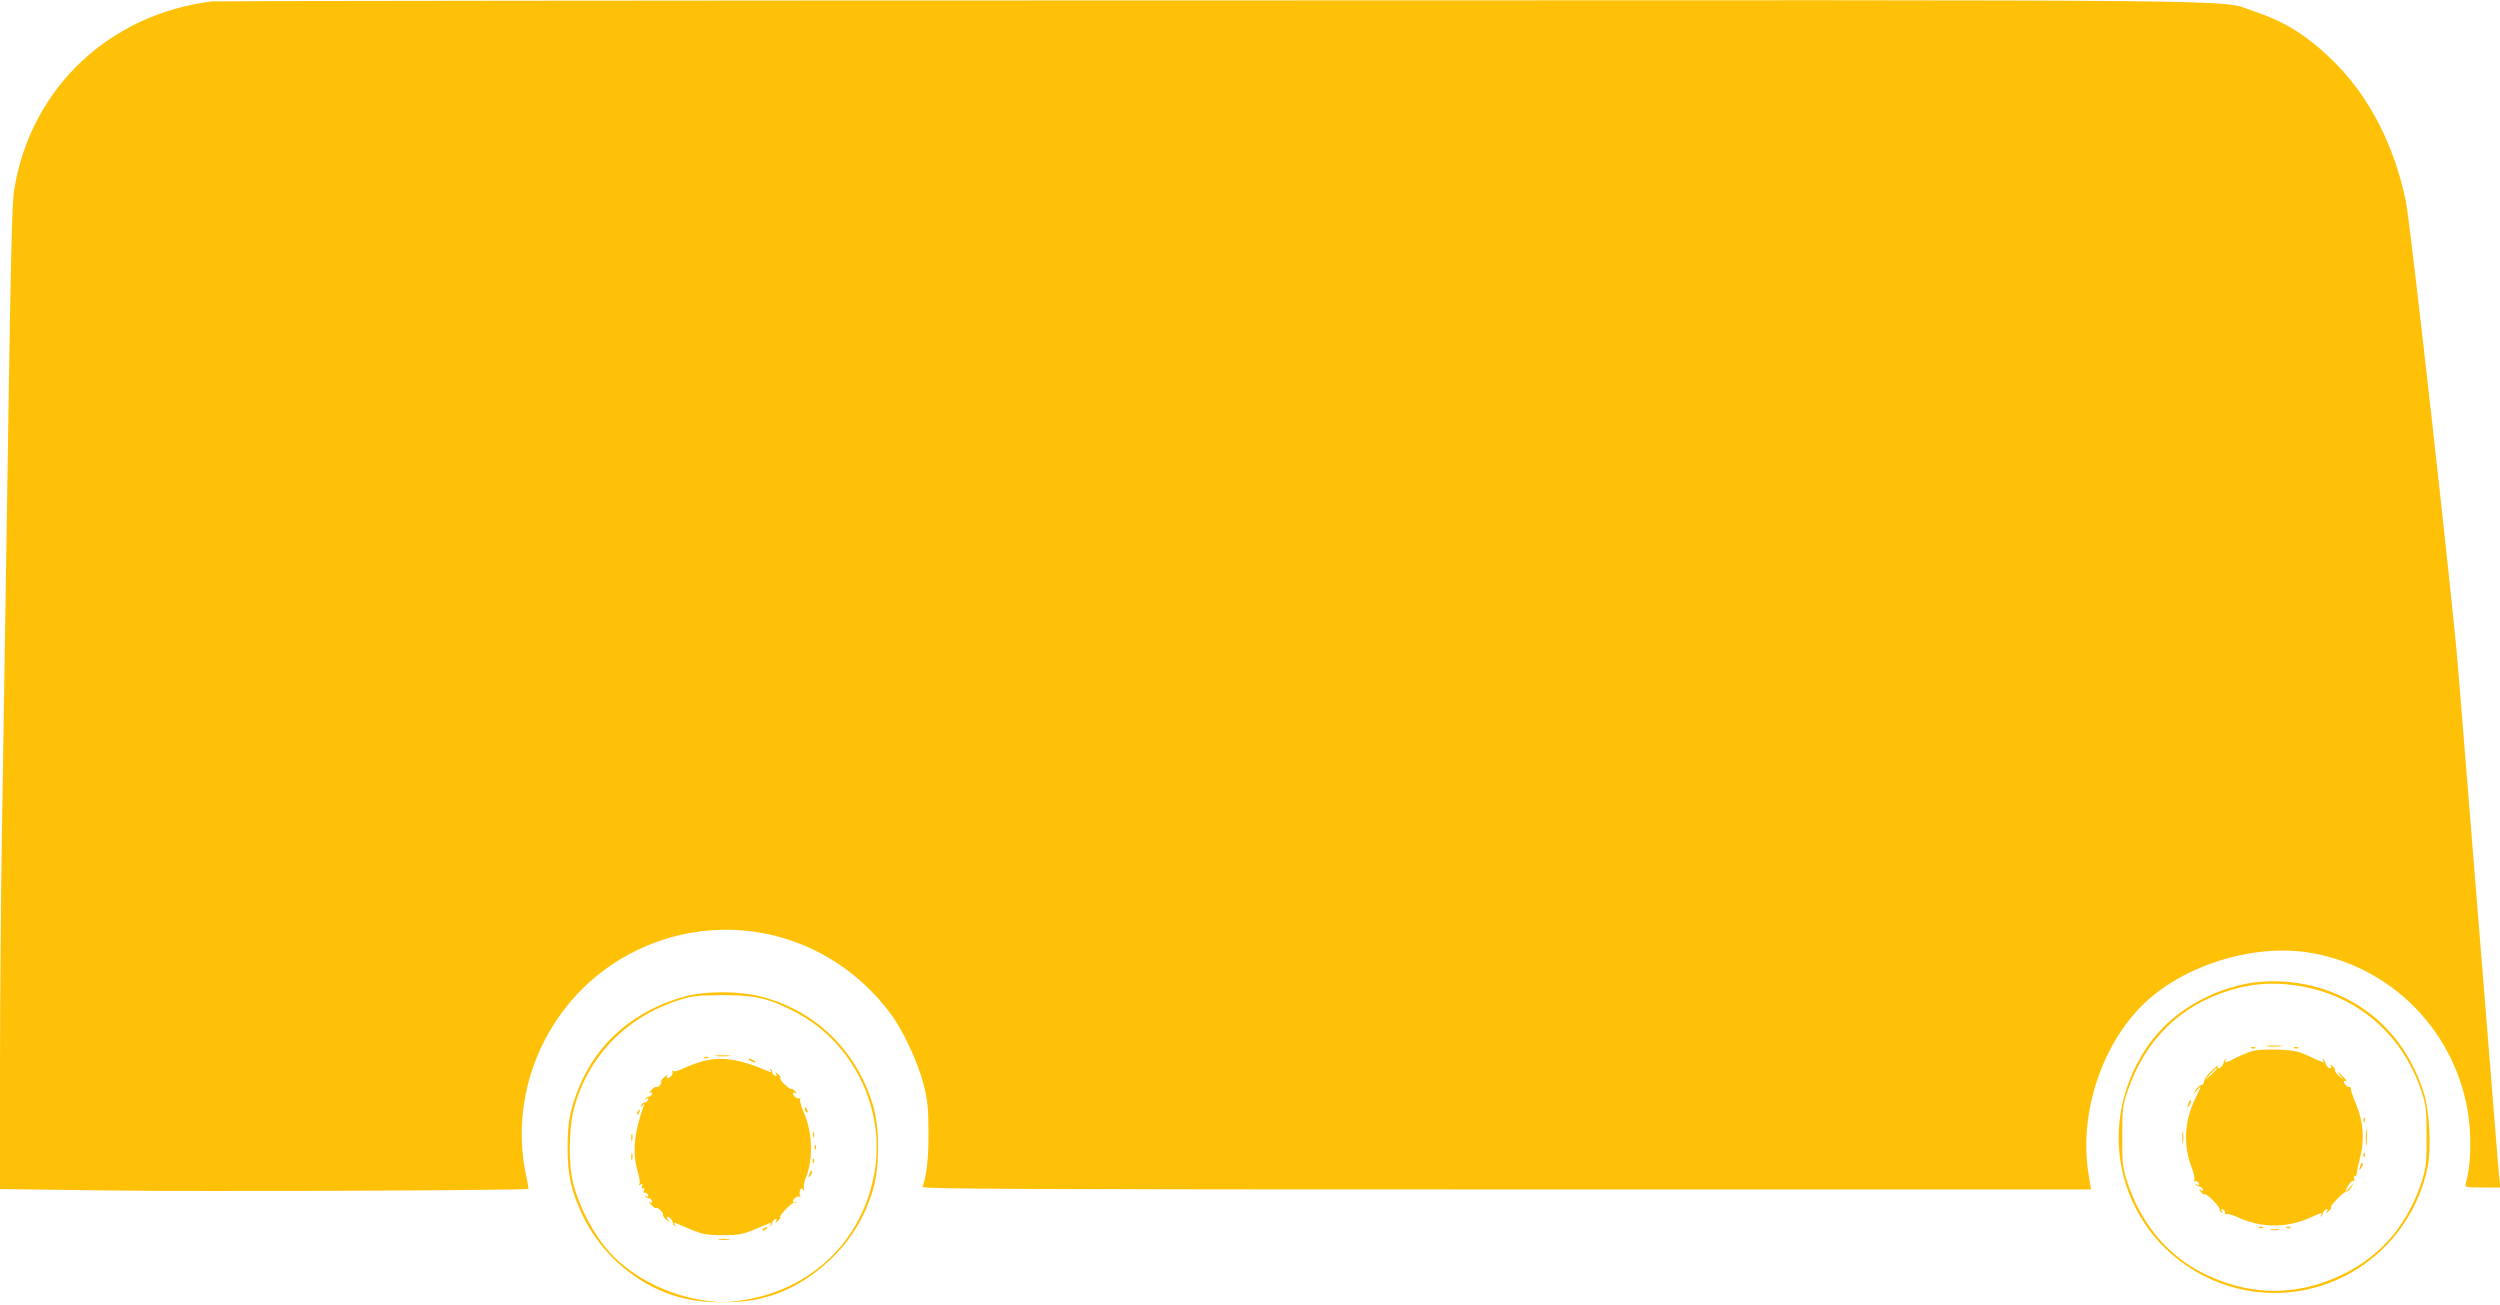 <?xml version="1.0" standalone="no"?>
<!DOCTYPE svg PUBLIC "-//W3C//DTD SVG 20010904//EN"
 "http://www.w3.org/TR/2001/REC-SVG-20010904/DTD/svg10.dtd">
<svg version="1.0" xmlns="http://www.w3.org/2000/svg"
 width="1280pt" height="668pt" viewBox="0 0 1280 668"
 preserveAspectRatio="xMidYMid meet">
<g transform="translate(0,668) scale(0.1,-0.1)"
fill="#ffc107" stroke="none">
<path d="M1085 6673 c-524 -66 -921 -439 -1010 -950 -15 -88 -18 -219 -45
-2018 -6 -385 -15 -961 -20 -1280 -5 -319 -10 -862 -10 -1206 l0 -627 538 -7
c442 -7 2161 0 2168 8 1 1 -4 31 -12 67 -97 449 122 919 530 1136 462 245
1020 118 1336 -306 62 -83 137 -243 167 -355 22 -86 26 -121 27 -250 1 -132
-10 -227 -31 -282 -4 -11 566 -13 2989 -13 l2994 0 -14 88 c-48 311 76 674
301 878 215 194 564 295 846 244 406 -73 724 -395 795 -805 22 -127 18 -284
-10 -377 -5 -16 4 -18 86 -18 l92 0 -7 62 c-3 35 -26 313 -50 618 -25 305 -67
836 -95 1180 -28 344 -57 711 -66 815 -24 306 -243 2261 -265 2369 -59 292
-191 547 -376 727 -132 128 -245 199 -408 253 -177 60 187 56 -5345 54 -2791
0 -5088 -3 -5105 -5z"/>
<path d="M11490 1641 c-203 -44 -377 -154 -486 -306 -205 -289 -209 -658 -9
-940 148 -208 394 -335 650 -335 380 0 708 270 785 647 19 92 9 290 -20 378
-89 281 -289 473 -566 546 -114 29 -249 33 -354 10z m345 -22 c266 -64 472
-256 562 -524 24 -72 27 -95 27 -230 1 -130 -2 -160 -22 -225 -71 -225 -208
-388 -407 -485 -239 -116 -487 -112 -726 12 -180 93 -314 260 -381 473 -20 65
-23 95 -22 225 0 140 2 156 30 236 91 259 269 432 522 509 136 42 270 44 417
9z"/>
<path d="M11607 1323 c18 -2 50 -2 70 0 21 2 7 4 -32 4 -38 0 -55 -2 -38 -4z"/>
<path d="M11528 1313 c7 -3 16 -2 19 1 4 3 -2 6 -13 5 -11 0 -14 -3 -6 -6z"/>
<path d="M11748 1313 c7 -3 16 -2 19 1 4 3 -2 6 -13 5 -11 0 -14 -3 -6 -6z"/>
<path d="M11537 1300 c-20 -5 -59 -21 -87 -35 -56 -28 -64 -30 -54 -12 4 7 3
9 -2 4 -5 -5 -9 -12 -9 -15 0 -13 -16 -32 -26 -32 -6 0 -7 6 -3 13 4 6 -11 -5
-33 -26 -22 -21 -40 -46 -39 -55 0 -9 -5 -17 -13 -17 -7 0 -20 -11 -29 -25
l-14 -25 22 25 c25 29 24 25 -13 -51 -53 -110 -59 -230 -17 -343 12 -31 18
-60 15 -66 -4 -6 -1 -9 6 -8 6 2 14 -3 17 -11 3 -9 0 -11 -9 -6 -8 5 -11 4 -6
-1 5 -5 14 -9 20 -9 5 0 12 -6 15 -14 3 -9 0 -11 -9 -5 -12 6 -12 5 0 -9 8
-10 16 -15 19 -12 8 8 82 -67 76 -76 -2 -4 1 -11 7 -15 8 -5 9 -3 4 6 -5 8 -3
11 6 8 8 -3 13 -11 11 -17 -1 -7 2 -10 7 -7 5 3 33 -5 62 -18 119 -54 248 -54
368 0 62 28 65 28 55 12 -4 -8 -3 -10 2 -5 5 5 9 14 9 20 0 5 6 12 14 15 9 3
11 0 5 -9 -7 -12 -5 -12 9 0 9 7 15 17 12 21 -5 9 74 87 82 80 3 -3 12 6 21
20 l14 25 -21 -25 c-24 -30 -28 -20 -5 15 9 14 20 22 25 19 5 -3 6 3 2 12 -3
10 -2 15 3 12 5 -4 10 4 11 15 0 12 9 51 18 87 22 85 15 178 -20 262 -15 35
-28 71 -28 80 -1 9 -3 15 -6 13 -6 -7 -31 15 -31 27 0 5 6 6 13 2 6 -4 1 5
-12 19 -30 33 -42 36 -15 5 17 -21 17 -21 -8 1 -15 13 -25 27 -23 31 3 4 -3
14 -12 21 -12 10 -14 10 -9 2 4 -7 3 -13 -3 -13 -10 0 -26 19 -26 32 0 3 -4
10 -9 15 -5 5 -6 3 -2 -4 10 -18 7 -17 -69 18 -57 27 -81 32 -159 35 -50 2
-108 -1 -129 -6z m-187 -93 c0 -2 -15 -16 -32 -33 l-33 -29 29 33 c28 30 36
37 36 29z"/>
<path d="M11206 1035 c-9 -26 -7 -32 5 -12 6 10 9 21 6 23 -2 3 -7 -2 -11 -11z"/>
<path d="M12101 944 c0 -11 3 -14 6 -6 3 7 2 16 -1 19 -3 4 -6 -2 -5 -13z"/>
<path d="M12113 855 c0 -38 2 -53 4 -32 2 20 2 52 0 70 -2 17 -4 1 -4 -38z"/>
<path d="M11173 855 c0 -27 2 -38 4 -22 2 15 2 37 0 50 -2 12 -4 0 -4 -28z"/>
<path d="M12101 764 c0 -11 3 -14 6 -6 3 7 2 16 -1 19 -3 4 -6 -2 -5 -13z"/>
<path d="M12086 715 c-9 -26 -7 -32 5 -12 6 10 9 21 6 23 -2 3 -7 -2 -11 -11z"/>
<path d="M11568 393 c7 -3 16 -2 19 1 4 3 -2 6 -13 5 -11 0 -14 -3 -6 -6z"/>
<path d="M11708 393 c7 -3 16 -2 19 1 4 3 -2 6 -13 5 -11 0 -14 -3 -6 -6z"/>
<path d="M11628 383 c12 -2 30 -2 40 0 9 3 -1 5 -23 4 -22 0 -30 -2 -17 -4z"/>
<path d="M3514 1580 c-259 -68 -456 -235 -550 -468 -46 -114 -58 -180 -58
-307 0 -137 17 -217 70 -333 118 -259 374 -441 638 -456 l81 -5 -75 9 c-193
25 -379 117 -498 248 -83 91 -158 234 -188 358 -24 98 -22 275 4 375 72 272
270 475 546 561 59 19 95 22 216 23 166 0 236 -16 371 -86 288 -149 456 -479
410 -799 -54 -367 -328 -633 -701 -680 l-75 -9 82 5 c173 10 344 92 483 233
97 98 162 210 202 347 32 113 32 305 0 418 -83 287 -301 498 -586 566 -107 26
-273 26 -372 0z"/>
<path d="M3668 1273 c17 -2 47 -2 65 0 17 2 3 4 -33 4 -36 0 -50 -2 -32 -4z"/>
<path d="M3608 1263 c7 -3 16 -2 19 1 4 3 -2 6 -13 5 -11 0 -14 -3 -6 -6z"/>
<path d="M3593 1245 c-29 -8 -71 -24 -93 -35 -23 -11 -46 -18 -53 -14 -7 4 -9
4 -5 -1 9 -9 -9 -35 -24 -35 -5 0 -6 6 -2 13 4 6 -2 3 -14 -7 -12 -11 -20 -21
-17 -24 7 -7 -16 -33 -25 -27 -4 2 -16 -5 -26 -17 -11 -12 -13 -18 -5 -13 9 5
12 3 9 -6 -3 -8 -10 -14 -16 -14 -5 0 -14 -4 -19 -9 -5 -5 -2 -6 6 -1 9 5 12
3 9 -6 -3 -8 -11 -14 -18 -14 -7 0 -15 -7 -17 -15 -4 -13 -3 -13 7 0 10 12 11
12 5 -5 -49 -136 -58 -237 -30 -333 9 -29 13 -58 9 -64 -5 -7 -3 -8 6 -3 10 6
12 4 7 -9 -5 -11 -3 -15 5 -10 8 5 9 2 5 -9 -4 -10 -2 -16 5 -14 6 1 13 -4 16
-12 3 -9 0 -11 -9 -6 -8 5 -11 4 -6 -1 5 -5 14 -9 20 -9 5 0 12 -6 15 -14 3
-9 0 -11 -9 -6 -8 5 -5 -1 5 -13 11 -12 21 -20 24 -17 8 7 42 -26 37 -35 -2
-4 5 -16 18 -26 18 -16 19 -16 8 -1 -8 10 -9 17 -3 17 11 0 27 -19 27 -32 0
-3 4 -10 9 -15 6 -5 6 -2 1 6 -6 10 -4 13 6 8 137 -59 143 -61 239 -61 96 0
102 2 239 61 10 5 12 2 6 -8 -5 -8 -5 -11 1 -6 5 5 9 14 9 20 0 5 6 12 14 15
9 3 11 0 5 -9 -7 -12 -5 -12 9 0 9 7 15 17 12 21 -5 8 63 77 71 72 3 -2 9 0
12 4 4 4 1 4 -5 0 -7 -4 -13 -3 -13 2 0 15 26 33 35 24 5 -4 5 -2 2 5 -4 6 -4
19 -1 28 6 13 9 14 16 3 7 -10 8 -8 4 5 -3 10 1 35 9 55 40 94 36 235 -10 337
-14 32 -22 62 -18 69 3 6 3 8 -2 4 -9 -9 -35 9 -35 24 0 5 6 6 13 2 8 -5 7 -2
-2 9 -8 10 -16 15 -19 12 -8 -7 -62 46 -57 55 3 4 -3 14 -12 21 -14 12 -16 12
-9 0 6 -9 4 -12 -5 -9 -8 3 -14 10 -14 15 0 6 -4 15 -9 20 -6 5 -6 2 -1 -6 6
-10 4 -13 -6 -8 -154 66 -246 80 -346 52z"/>
<path d="M3840 1250 c8 -5 20 -10 25 -10 6 0 3 5 -5 10 -8 5 -19 10 -25 10 -5
0 -3 -5 5 -10z"/>
<path d="M4120 1001 c0 -6 4 -13 10 -16 6 -3 7 1 4 9 -7 18 -14 21 -14 7z"/>
<path d="M3265 989 c-4 -6 -5 -12 -2 -15 2 -3 7 2 10 11 7 17 1 20 -8 4z"/>
<path d="M4162 870 c0 -14 2 -19 5 -12 2 6 2 18 0 25 -3 6 -5 1 -5 -13z"/>
<path d="M3232 855 c0 -16 2 -22 5 -12 2 9 2 23 0 30 -3 6 -5 -1 -5 -18z"/>
<path d="M4171 804 c0 -11 3 -14 6 -6 3 7 2 16 -1 19 -3 4 -6 -2 -5 -13z"/>
<path d="M3232 755 c0 -16 2 -22 5 -12 2 9 2 23 0 30 -3 6 -5 -1 -5 -18z"/>
<path d="M4161 734 c0 -11 3 -14 6 -6 3 7 2 16 -1 19 -3 4 -6 -2 -5 -13z"/>
<path d="M4146 675 c-9 -26 -7 -32 5 -12 6 10 9 21 6 23 -2 3 -7 -2 -11 -11z"/>
<path d="M3910 390 c-9 -6 -10 -10 -3 -10 6 0 15 5 18 10 8 12 4 12 -15 0z"/>
<path d="M3683 333 c15 -2 37 -2 50 0 12 2 0 4 -28 4 -27 0 -38 -2 -22 -4z"/>
</g>
</svg>
